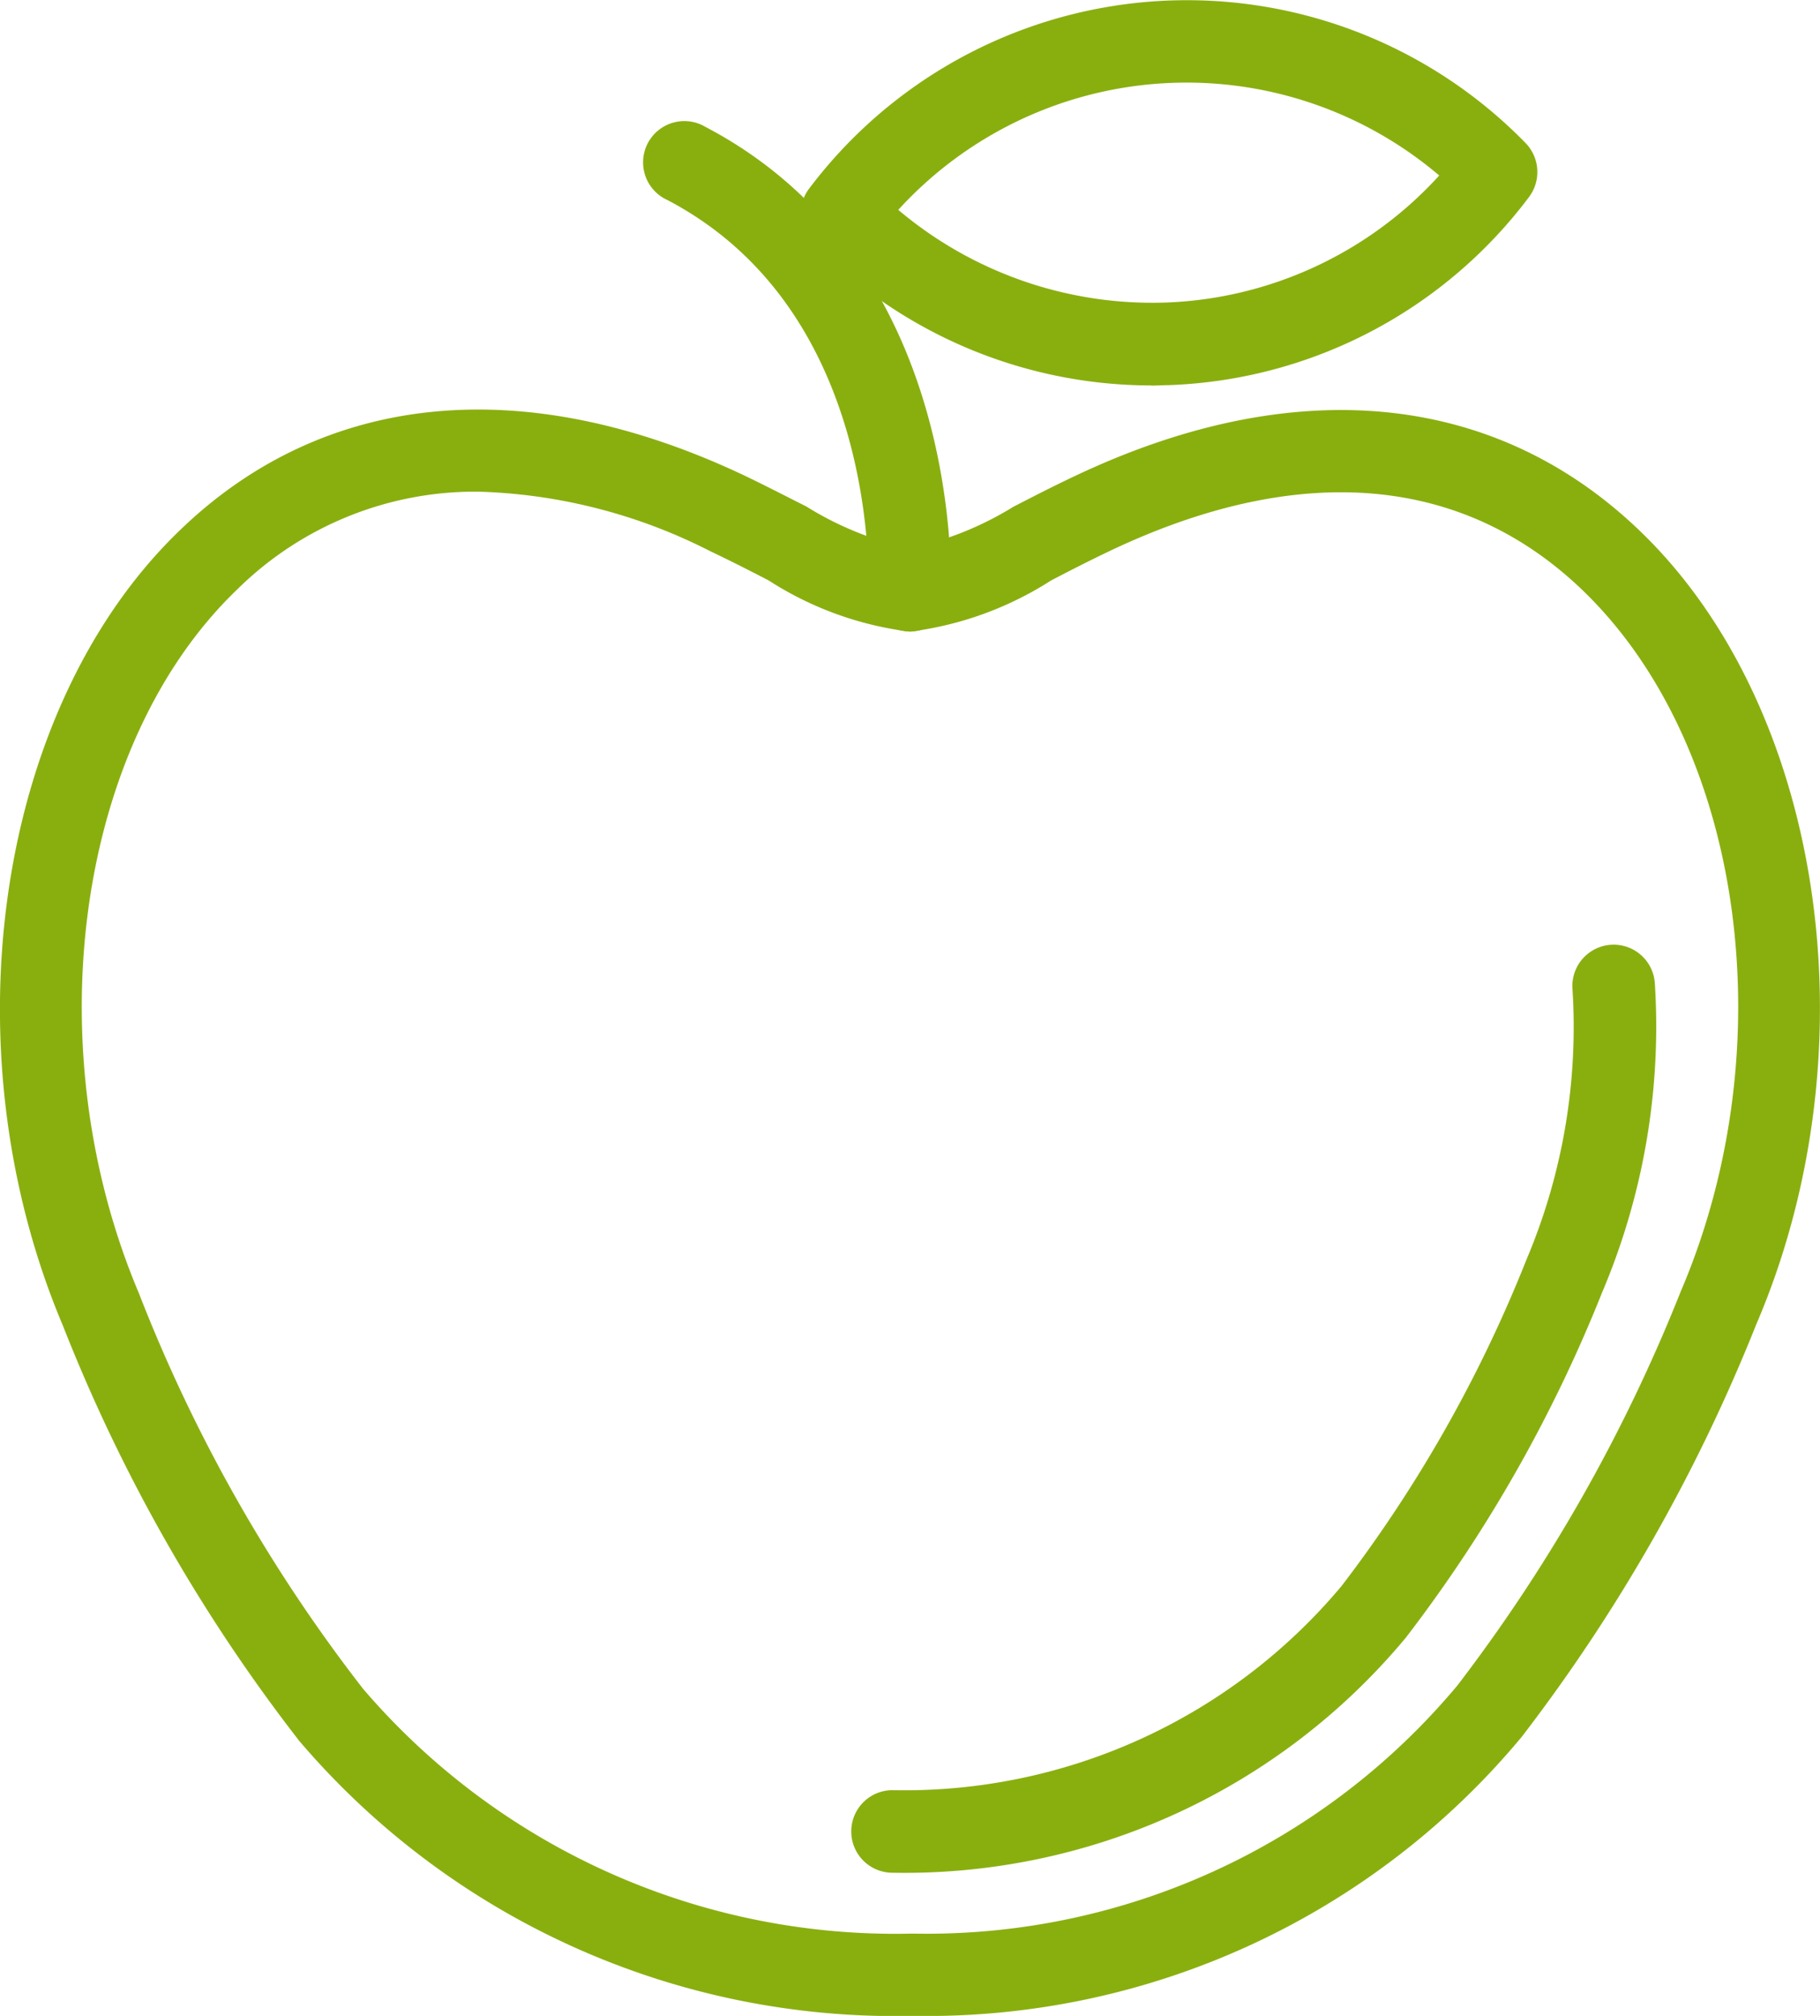 <svg xmlns="http://www.w3.org/2000/svg" width="23.946" height="26.512" viewBox="0 0 23.946 26.512">
  <g id="Grupo_218" data-name="Grupo 218" transform="translate(0)">
    <path id="Trazado_110" data-name="Trazado 110" d="M11.976,24.946A10.3,10.3,0,0,1,3.938,21.33,22.036,22.036,0,0,1,.826,15.864C-.715,12.217-.048,7.714,2.38,5.395c1.9-1.825,4.545-2.071,7.429-.7.285.137.551.275.8.4a4.277,4.277,0,0,0,1.359.551A4.294,4.294,0,0,0,13.331,5.1c.248-.128.516-.266.8-.4,2.892-1.375,5.536-1.12,7.445.716C24,7.744,24.66,12.232,23.108,15.85a22.678,22.678,0,0,1-3.085,5.424,10.179,10.179,0,0,1-7.968,3.672ZM6.295,4.9A4.456,4.456,0,0,0,3.13,6.177C1.011,8.2.451,12.187,1.828,15.443a20.718,20.718,0,0,0,2.948,5.2,9.219,9.219,0,0,0,7.2,3.221h.072A9.1,9.1,0,0,0,19.175,20.6a21.685,21.685,0,0,0,2.936-5.175c1.383-3.225.829-7.19-1.287-9.227-1.583-1.523-3.738-1.7-6.227-.516-.272.13-.53.262-.768.386a4.463,4.463,0,0,1-1.858.673,4.431,4.431,0,0,1-1.857-.673c-.238-.124-.5-.257-.771-.386A7.154,7.154,0,0,0,6.295,4.9" transform="translate(0 1.566)" fill="#89af0f"/>
    <path id="Trazado_111" data-name="Trazado 111" d="M8.486,21.016a.543.543,0,0,1,0-1.086,7.5,7.5,0,0,0,5.909-2.686,17.965,17.965,0,0,0,2.431-4.289,7.842,7.842,0,0,0,.606-3.567.543.543,0,0,1,1.084-.068,8.943,8.943,0,0,1-.694,4.065,18.994,18.994,0,0,1-2.582,4.539,8.576,8.576,0,0,1-6.753,3.092Z" transform="translate(3.257 3.613)" fill="#89af0f"/>
    <path id="Trazado_112" data-name="Trazado 112" d="M9.5,7.838h0a.542.542,0,0,1-.539-.547c.006-.874-.165-3.825-2.648-5.127a.543.543,0,1,1,.5-.962C9.843,2.79,10.053,6.27,10.044,7.3a.544.544,0,0,1-.543.539" transform="translate(2.469 0.467)" fill="#89af0f"/>
    <path id="Trazado_113" data-name="Trazado 113" d="M12.082,5.069A6.237,6.237,0,0,1,7.625,3.188a.544.544,0,0,1-.045-.705,6.224,6.224,0,0,1,9.43-.6.547.547,0,0,1,.045.706,6.2,6.2,0,0,1-4.743,2.476c-.076,0-.154.006-.23.006M8.757,2.762a5.186,5.186,0,0,0,3.515,1.217,5.113,5.113,0,0,0,3.6-1.671,5.134,5.134,0,0,0-7.119.454" transform="translate(3.064 0)" fill="#89af0f"/>
  </g>
</svg>
